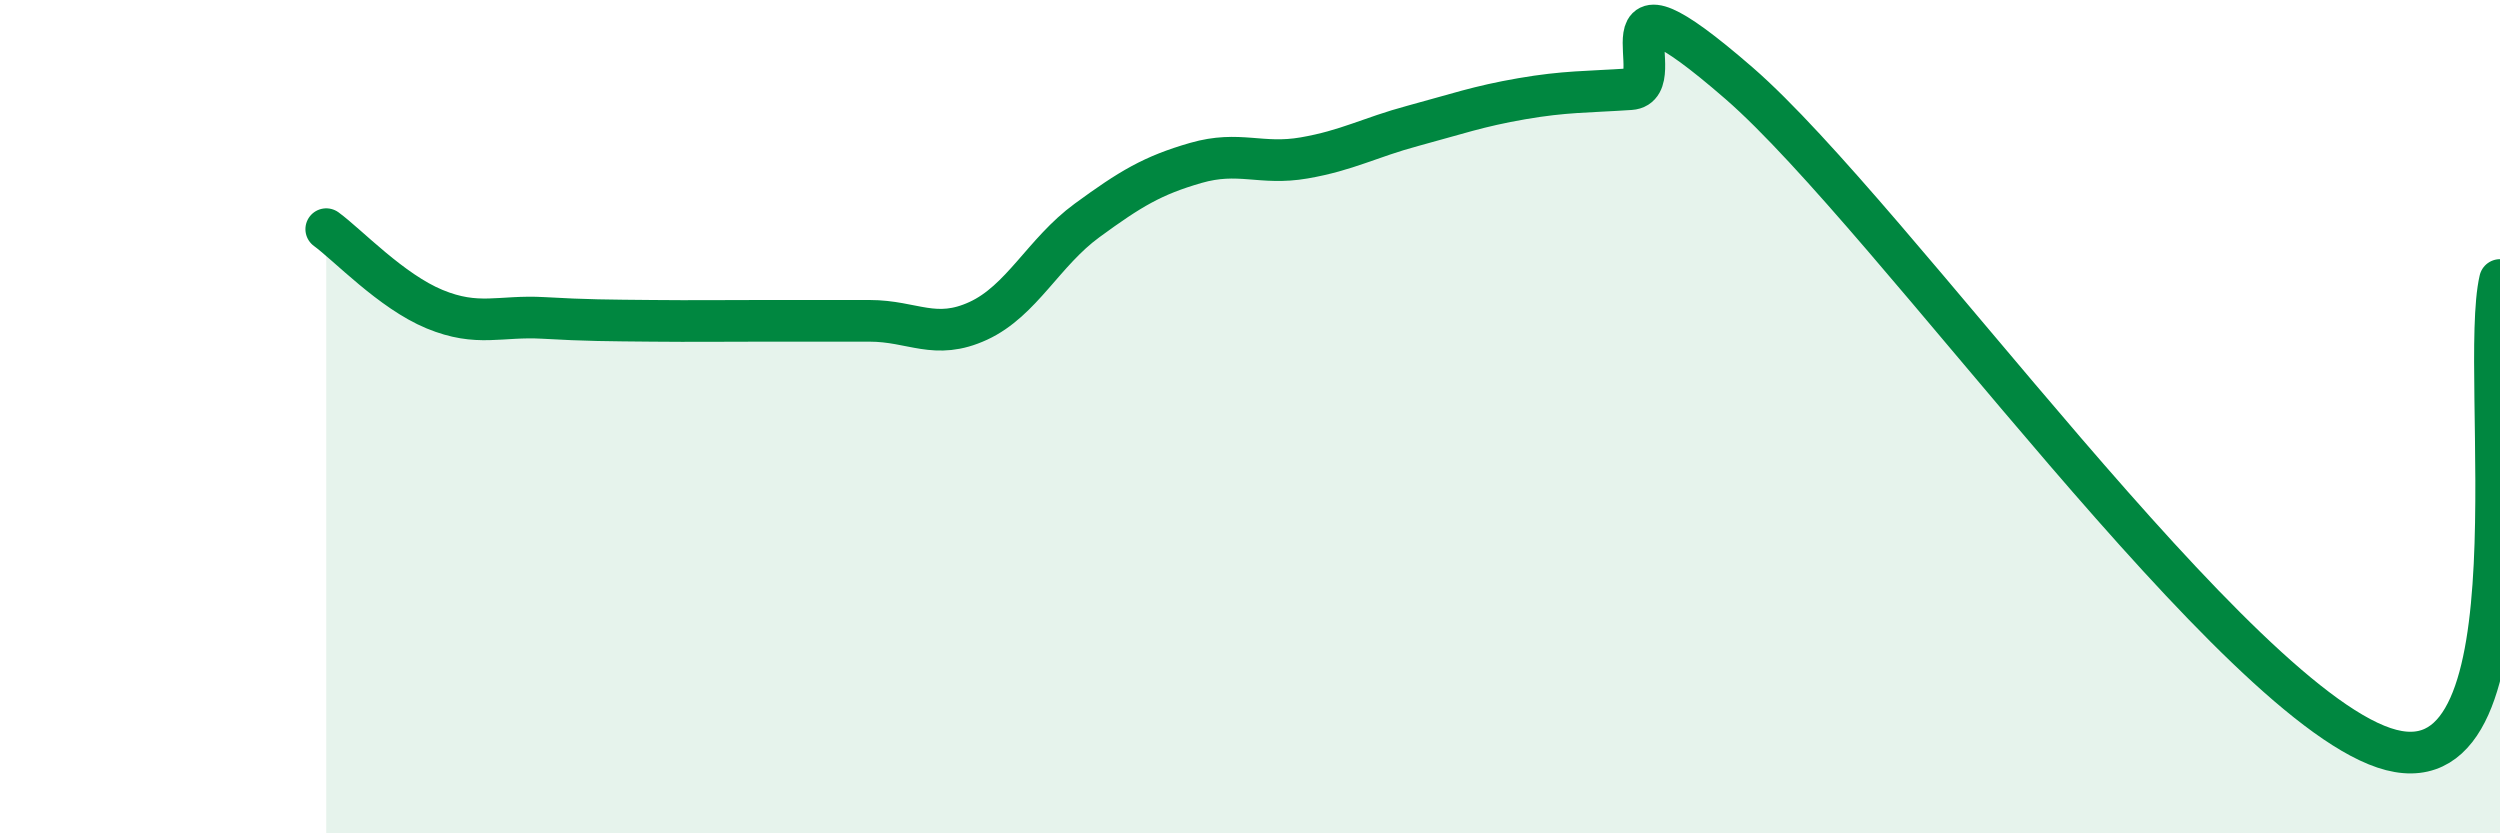 
    <svg width="60" height="20" viewBox="0 0 60 20" xmlns="http://www.w3.org/2000/svg">
      <path
        d="M 7.83,5.5 C 8.35,5.88 9.39,6.99 10.43,7.42 C 11.47,7.85 12,7.57 13.04,7.63 C 14.08,7.69 14.61,7.69 15.65,7.7 C 16.69,7.71 17.22,7.7 18.26,7.7 C 19.3,7.7 19.83,7.7 20.87,7.7 C 21.91,7.7 22.44,8.18 23.48,7.7 C 24.52,7.22 25.05,6.05 26.09,5.29 C 27.13,4.53 27.66,4.21 28.7,3.91 C 29.74,3.61 30.26,3.97 31.3,3.79 C 32.34,3.61 32.87,3.3 33.91,3.02 C 34.95,2.74 35.48,2.55 36.52,2.37 C 37.56,2.19 38.09,2.21 39.13,2.14 C 40.17,2.07 38.09,-1.17 41.74,2 C 45.39,5.17 53.74,17.06 57.39,18 C 61.04,18.94 59.48,8.98 60,6.72L60 20L7.83 20Z"
        fill="#008740"
        opacity="0.1"
        stroke-linecap="round"
        stroke-linejoin="round"
      />
      <path
        d="M 7.83,5.5 C 8.35,5.88 9.39,6.99 10.43,7.42 C 11.47,7.85 12,7.57 13.04,7.63 C 14.08,7.69 14.61,7.69 15.65,7.7 C 16.69,7.71 17.22,7.7 18.26,7.7 C 19.3,7.7 19.83,7.7 20.87,7.7 C 21.91,7.7 22.44,8.18 23.48,7.7 C 24.52,7.22 25.05,6.05 26.09,5.29 C 27.13,4.53 27.66,4.21 28.7,3.91 C 29.74,3.61 30.26,3.97 31.3,3.79 C 32.34,3.61 32.87,3.3 33.91,3.02 C 34.95,2.74 35.48,2.55 36.52,2.37 C 37.56,2.19 38.09,2.21 39.13,2.14 C 40.17,2.07 38.09,-1.17 41.74,2 C 45.39,5.17 53.74,17.06 57.39,18 C 61.04,18.94 59.48,8.98 60,6.72"
        stroke="#008740"
        stroke-width="1"
        fill="none"
        stroke-linecap="round"
        stroke-linejoin="round"
      />
    </svg>
  